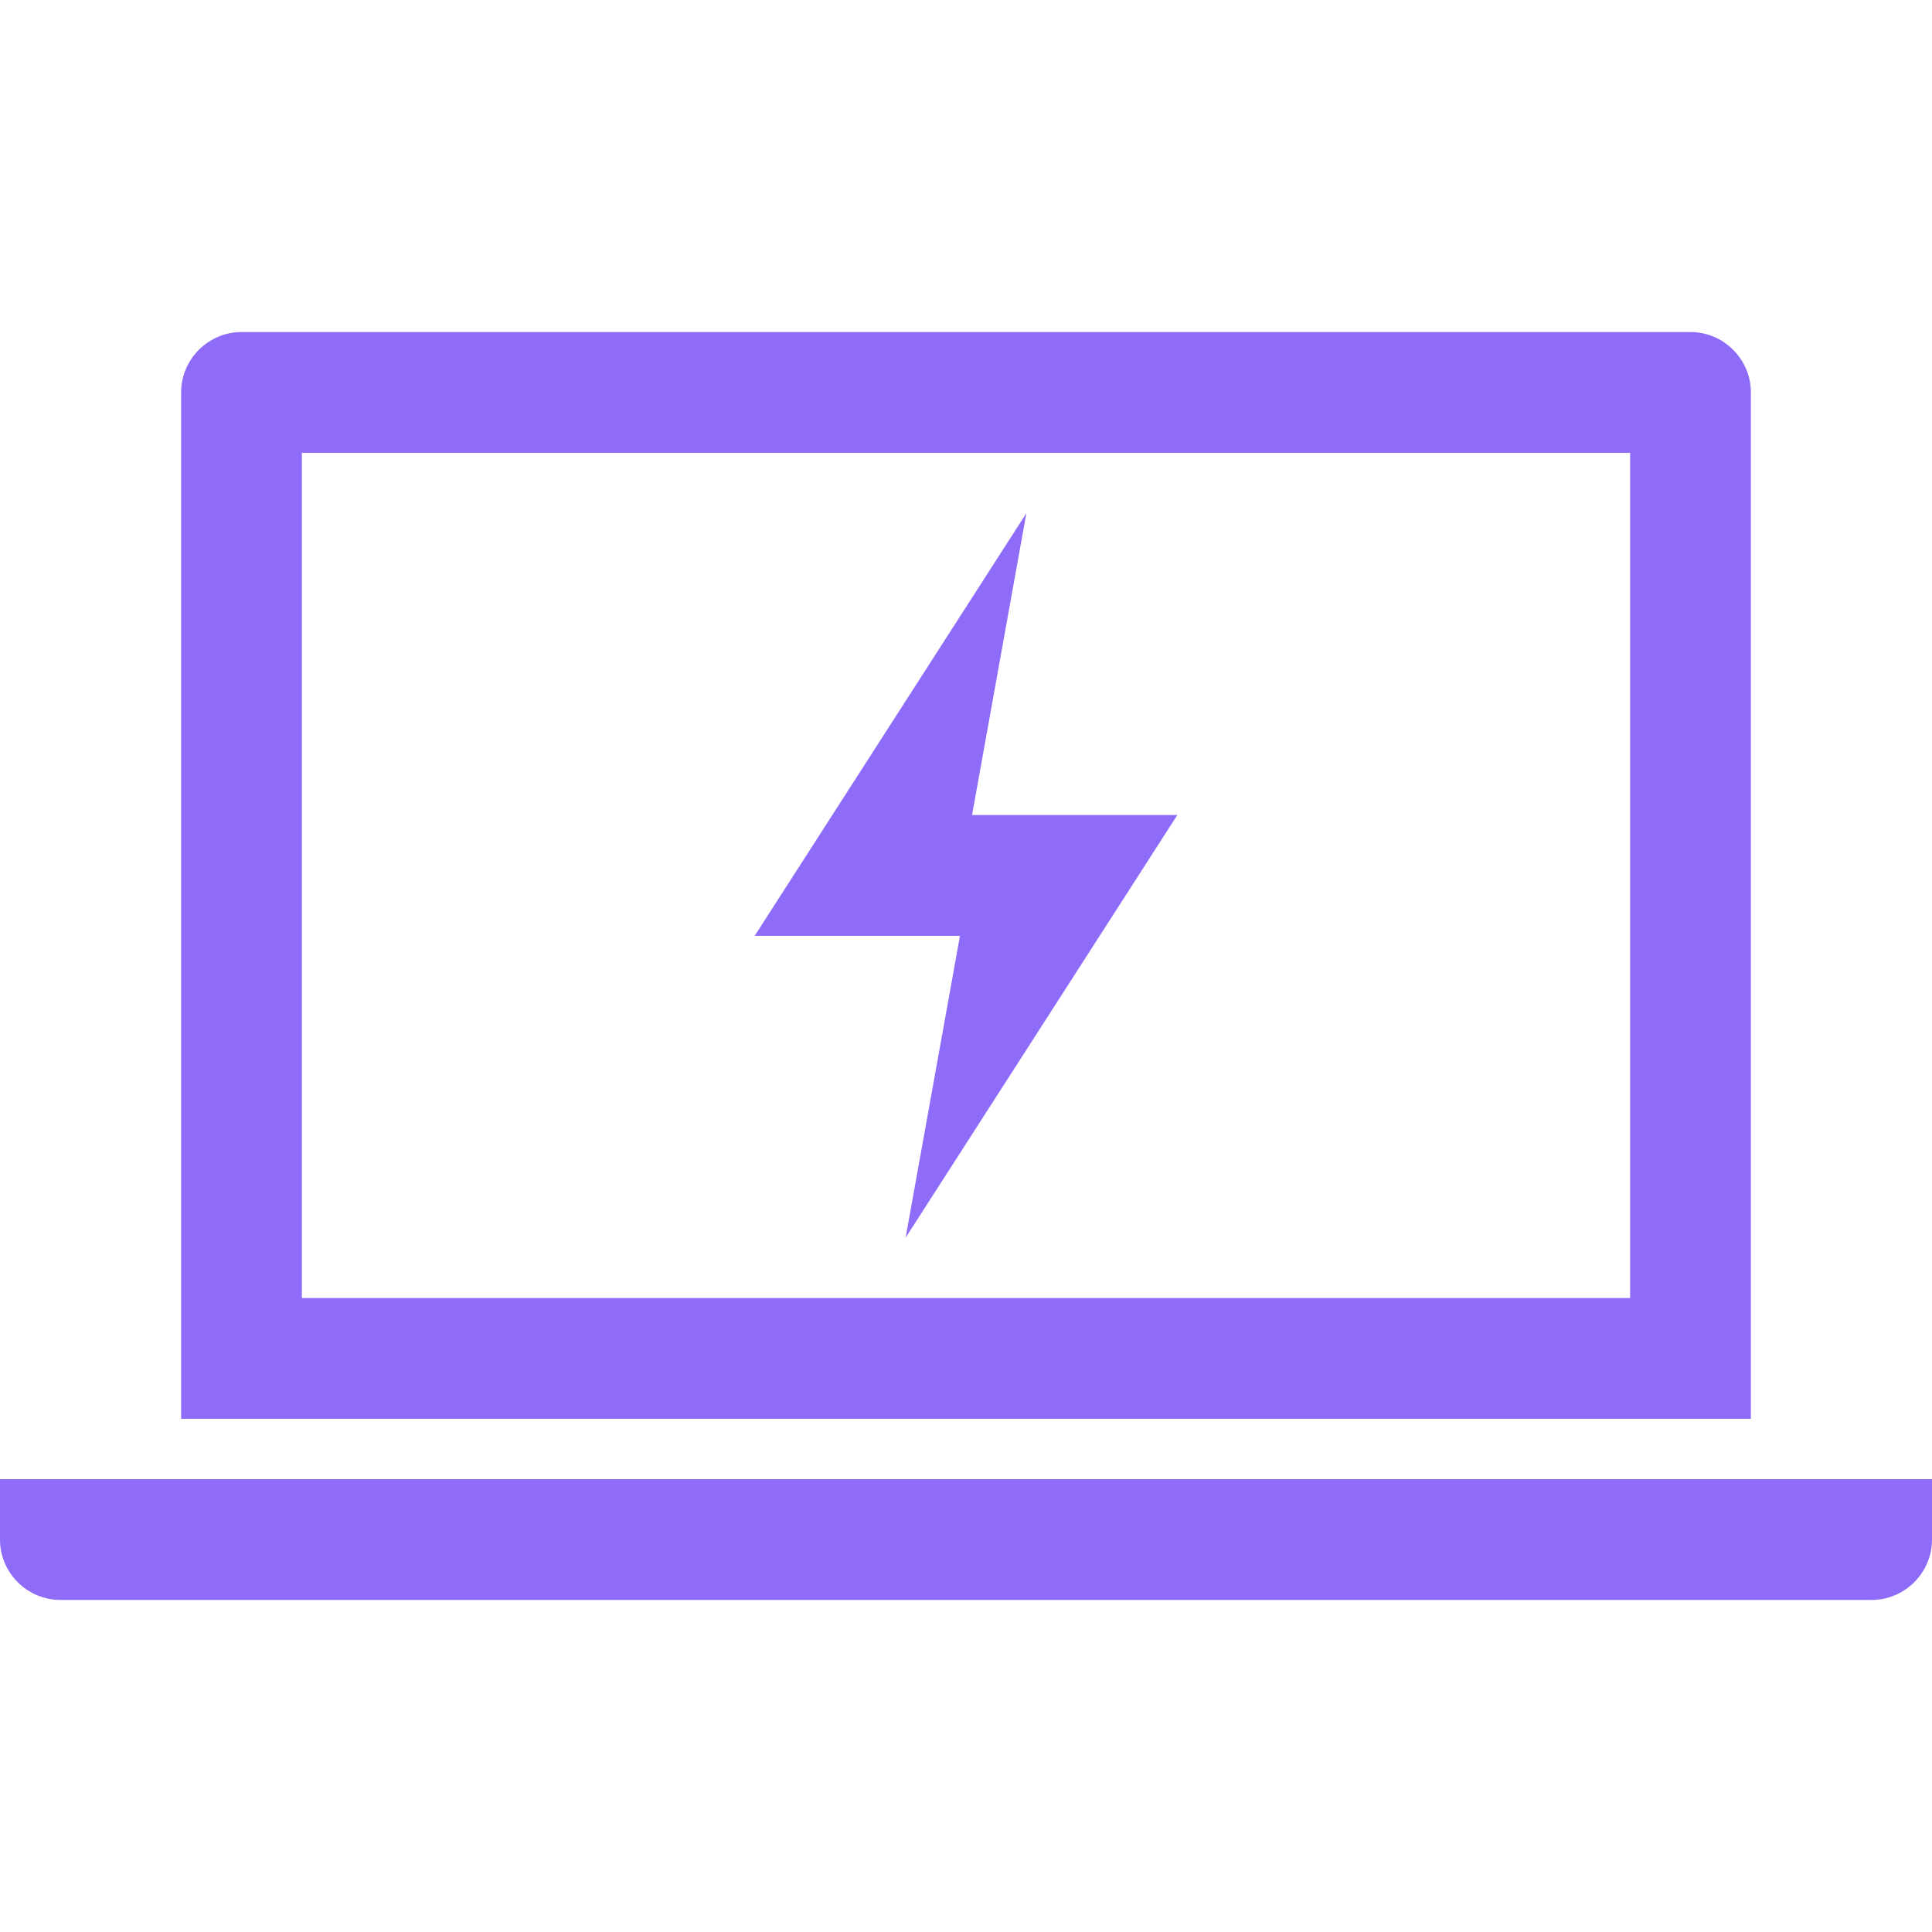<?xml version="1.0" encoding="utf-8"?>
<!-- Generator: Adobe Illustrator 26.0.3, SVG Export Plug-In . SVG Version: 6.00 Build 0)  -->
<svg version="1.1" id="Layer_1" xmlns="http://www.w3.org/2000/svg" xmlns:xlink="http://www.w3.org/1999/xlink" x="0px" y="0px"
	 width="64px" height="64px" viewBox="0 0 64 64" enable-background="new 0 0 64 64" xml:space="preserve">
<g>
	<path fill="#8E6BF9" d="M54,15v28H10V15H54 M56,11H8c-1.1,0-2,0.9-2,2v34h52V13C58,11.9,57.1,11,56,11L56,11z"/>
	<path fill="#8E6BF9" d="M62,53H2c-1.1,0-2-0.9-2-2v-2h64v2C64,52.1,63.1,53,62,53z"/>
	<polygon fill="#8E6BF9" points="31.8,31 30,41 39,27 32.2,27 34,17 25,31 	"/>
</g>
</svg>
